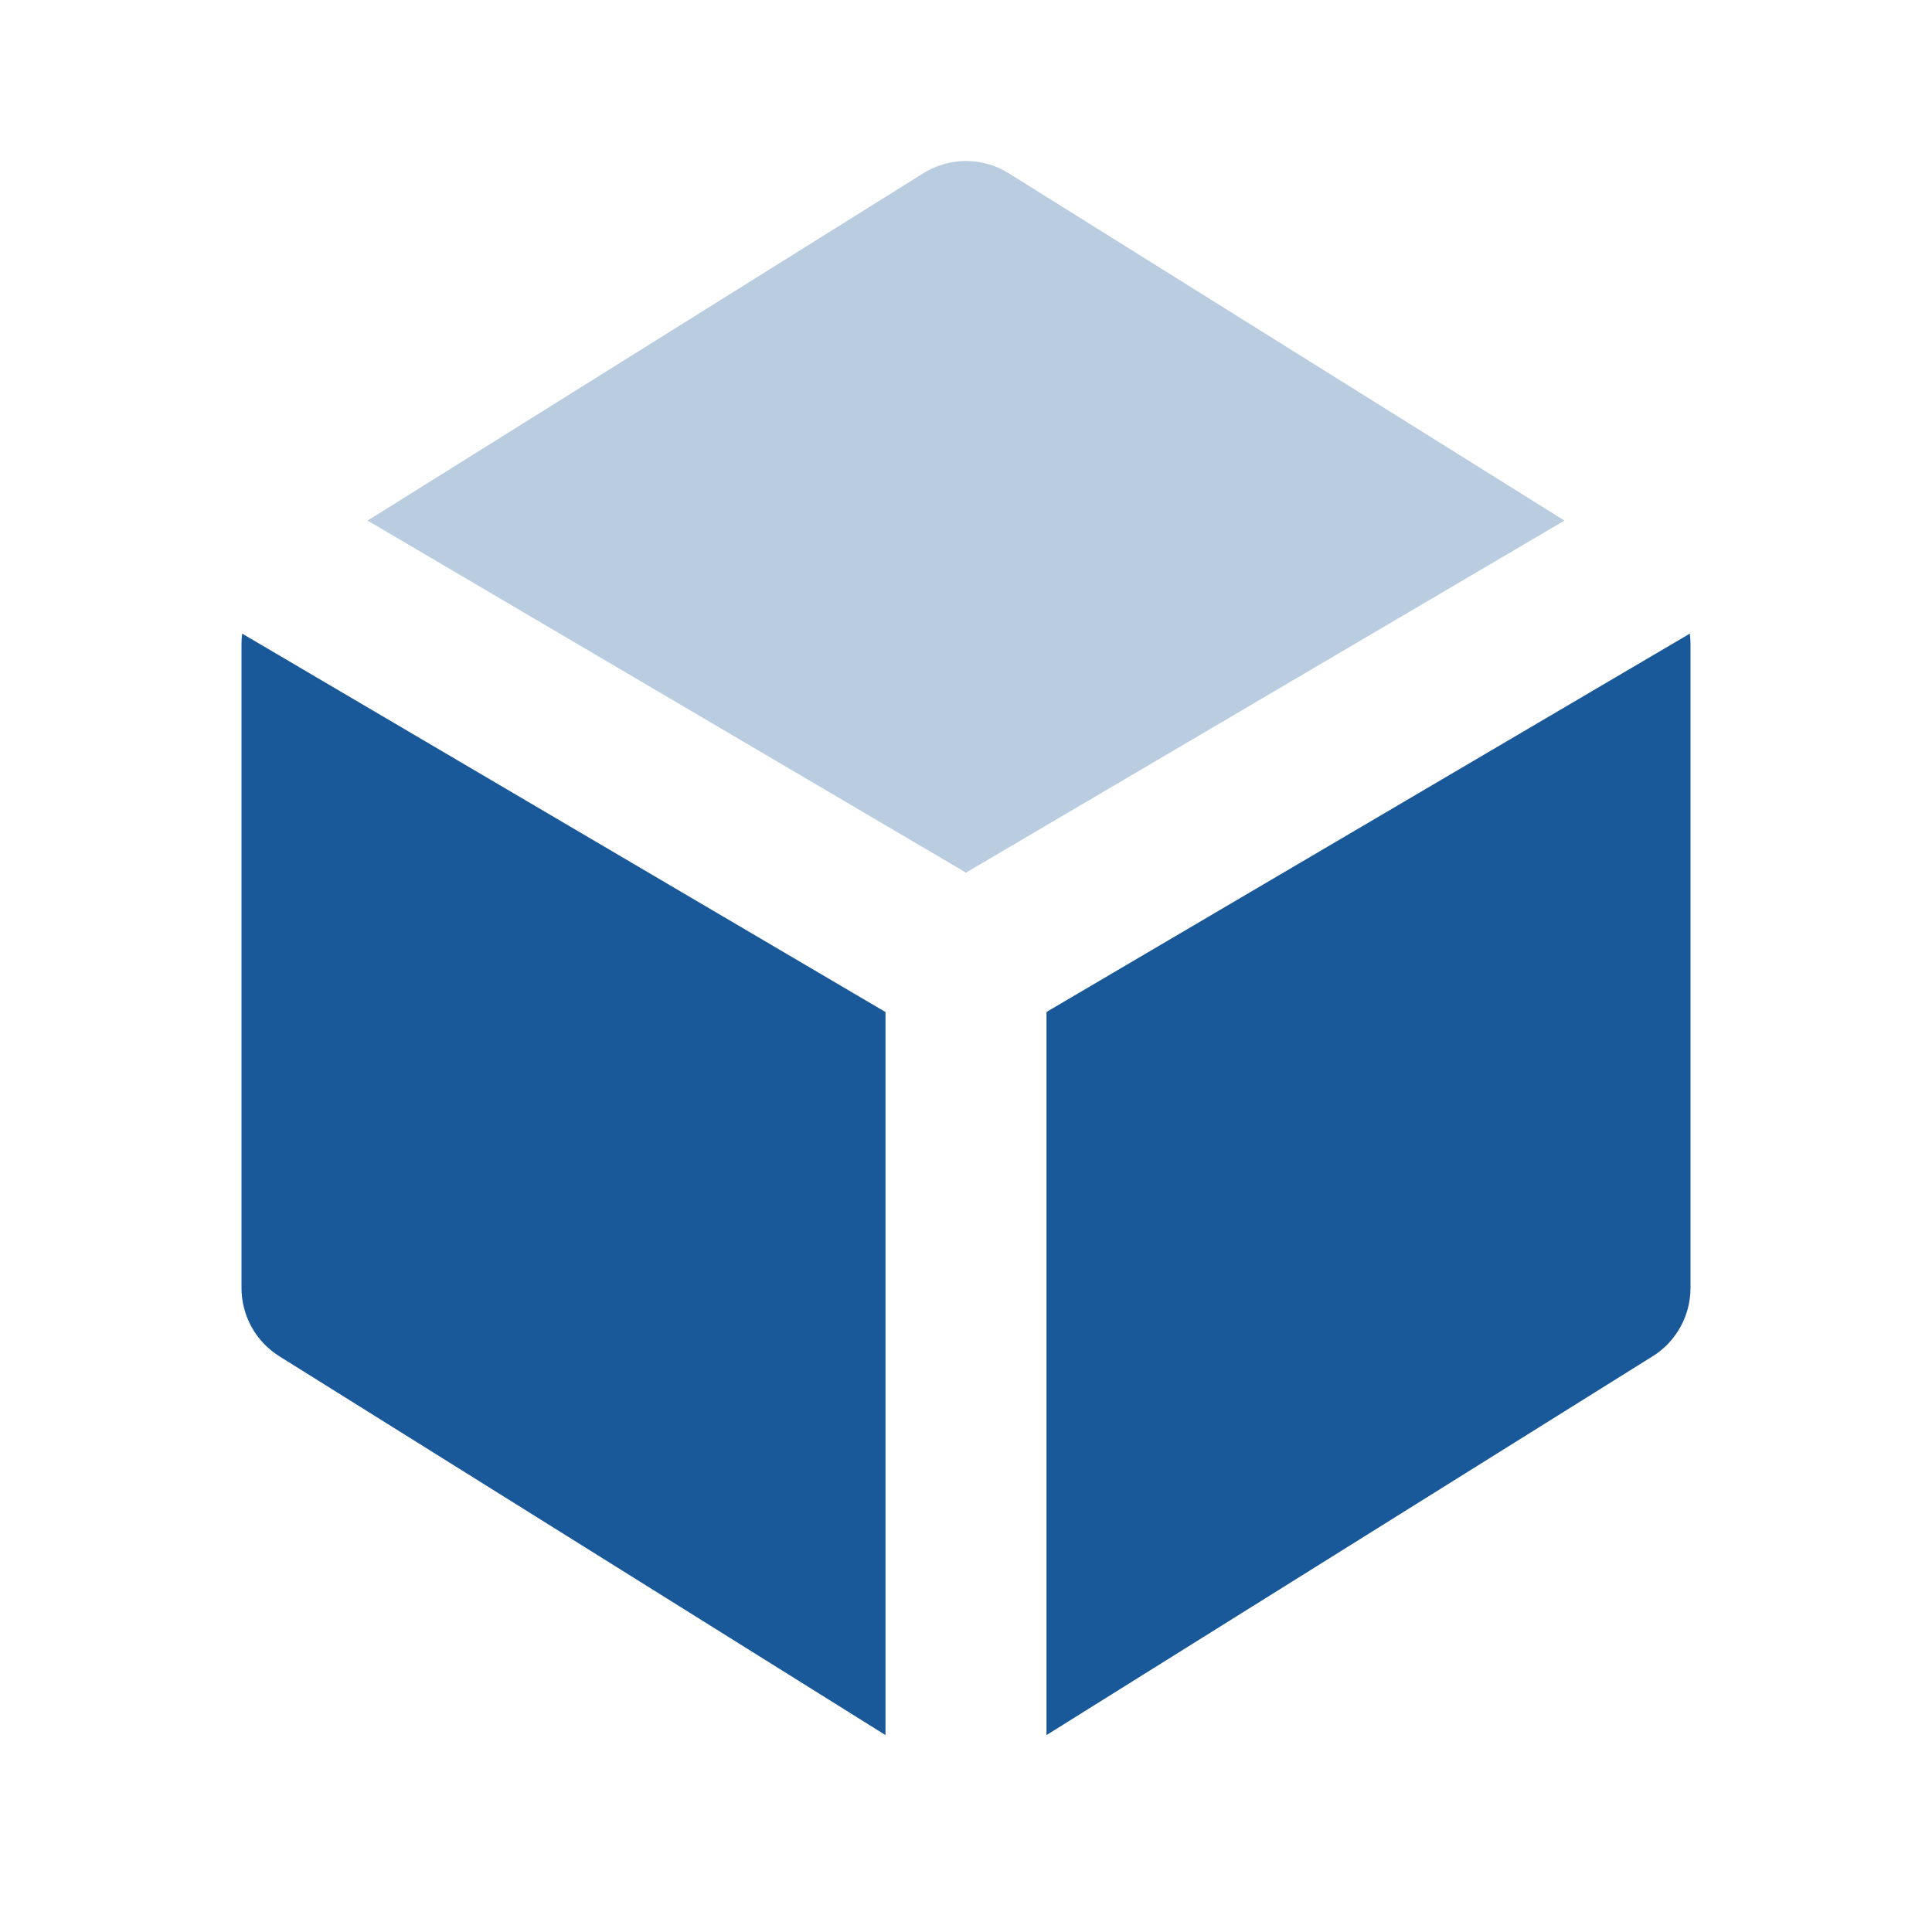 <svg width="110" height="110" viewBox="0 0 110 110" fill="none" xmlns="http://www.w3.org/2000/svg">
<path fill-rule="evenodd" clip-rule="evenodd" d="M13.787 36.075C13.762 36.271 13.749 36.469 13.75 36.666V73.333C13.75 74.111 13.948 74.875 14.325 75.555C14.701 76.235 15.245 76.808 15.904 77.22L50.417 98.789V57.621L13.787 36.075ZM59.583 98.789L94.096 77.22C94.755 76.808 95.299 76.235 95.675 75.555C96.052 74.875 96.25 74.111 96.25 73.333V36.666C96.25 36.468 96.238 36.271 96.213 36.075L59.583 57.617V98.789Z" fill="#1A5999"/>
<path d="M55 9.166C54.141 9.166 53.3 9.408 52.571 9.863L20.928 29.64L55 49.683L89.073 29.64L57.429 9.863C56.701 9.408 55.859 9.166 55 9.166Z" fill="#BACDE0"/>
</svg>
